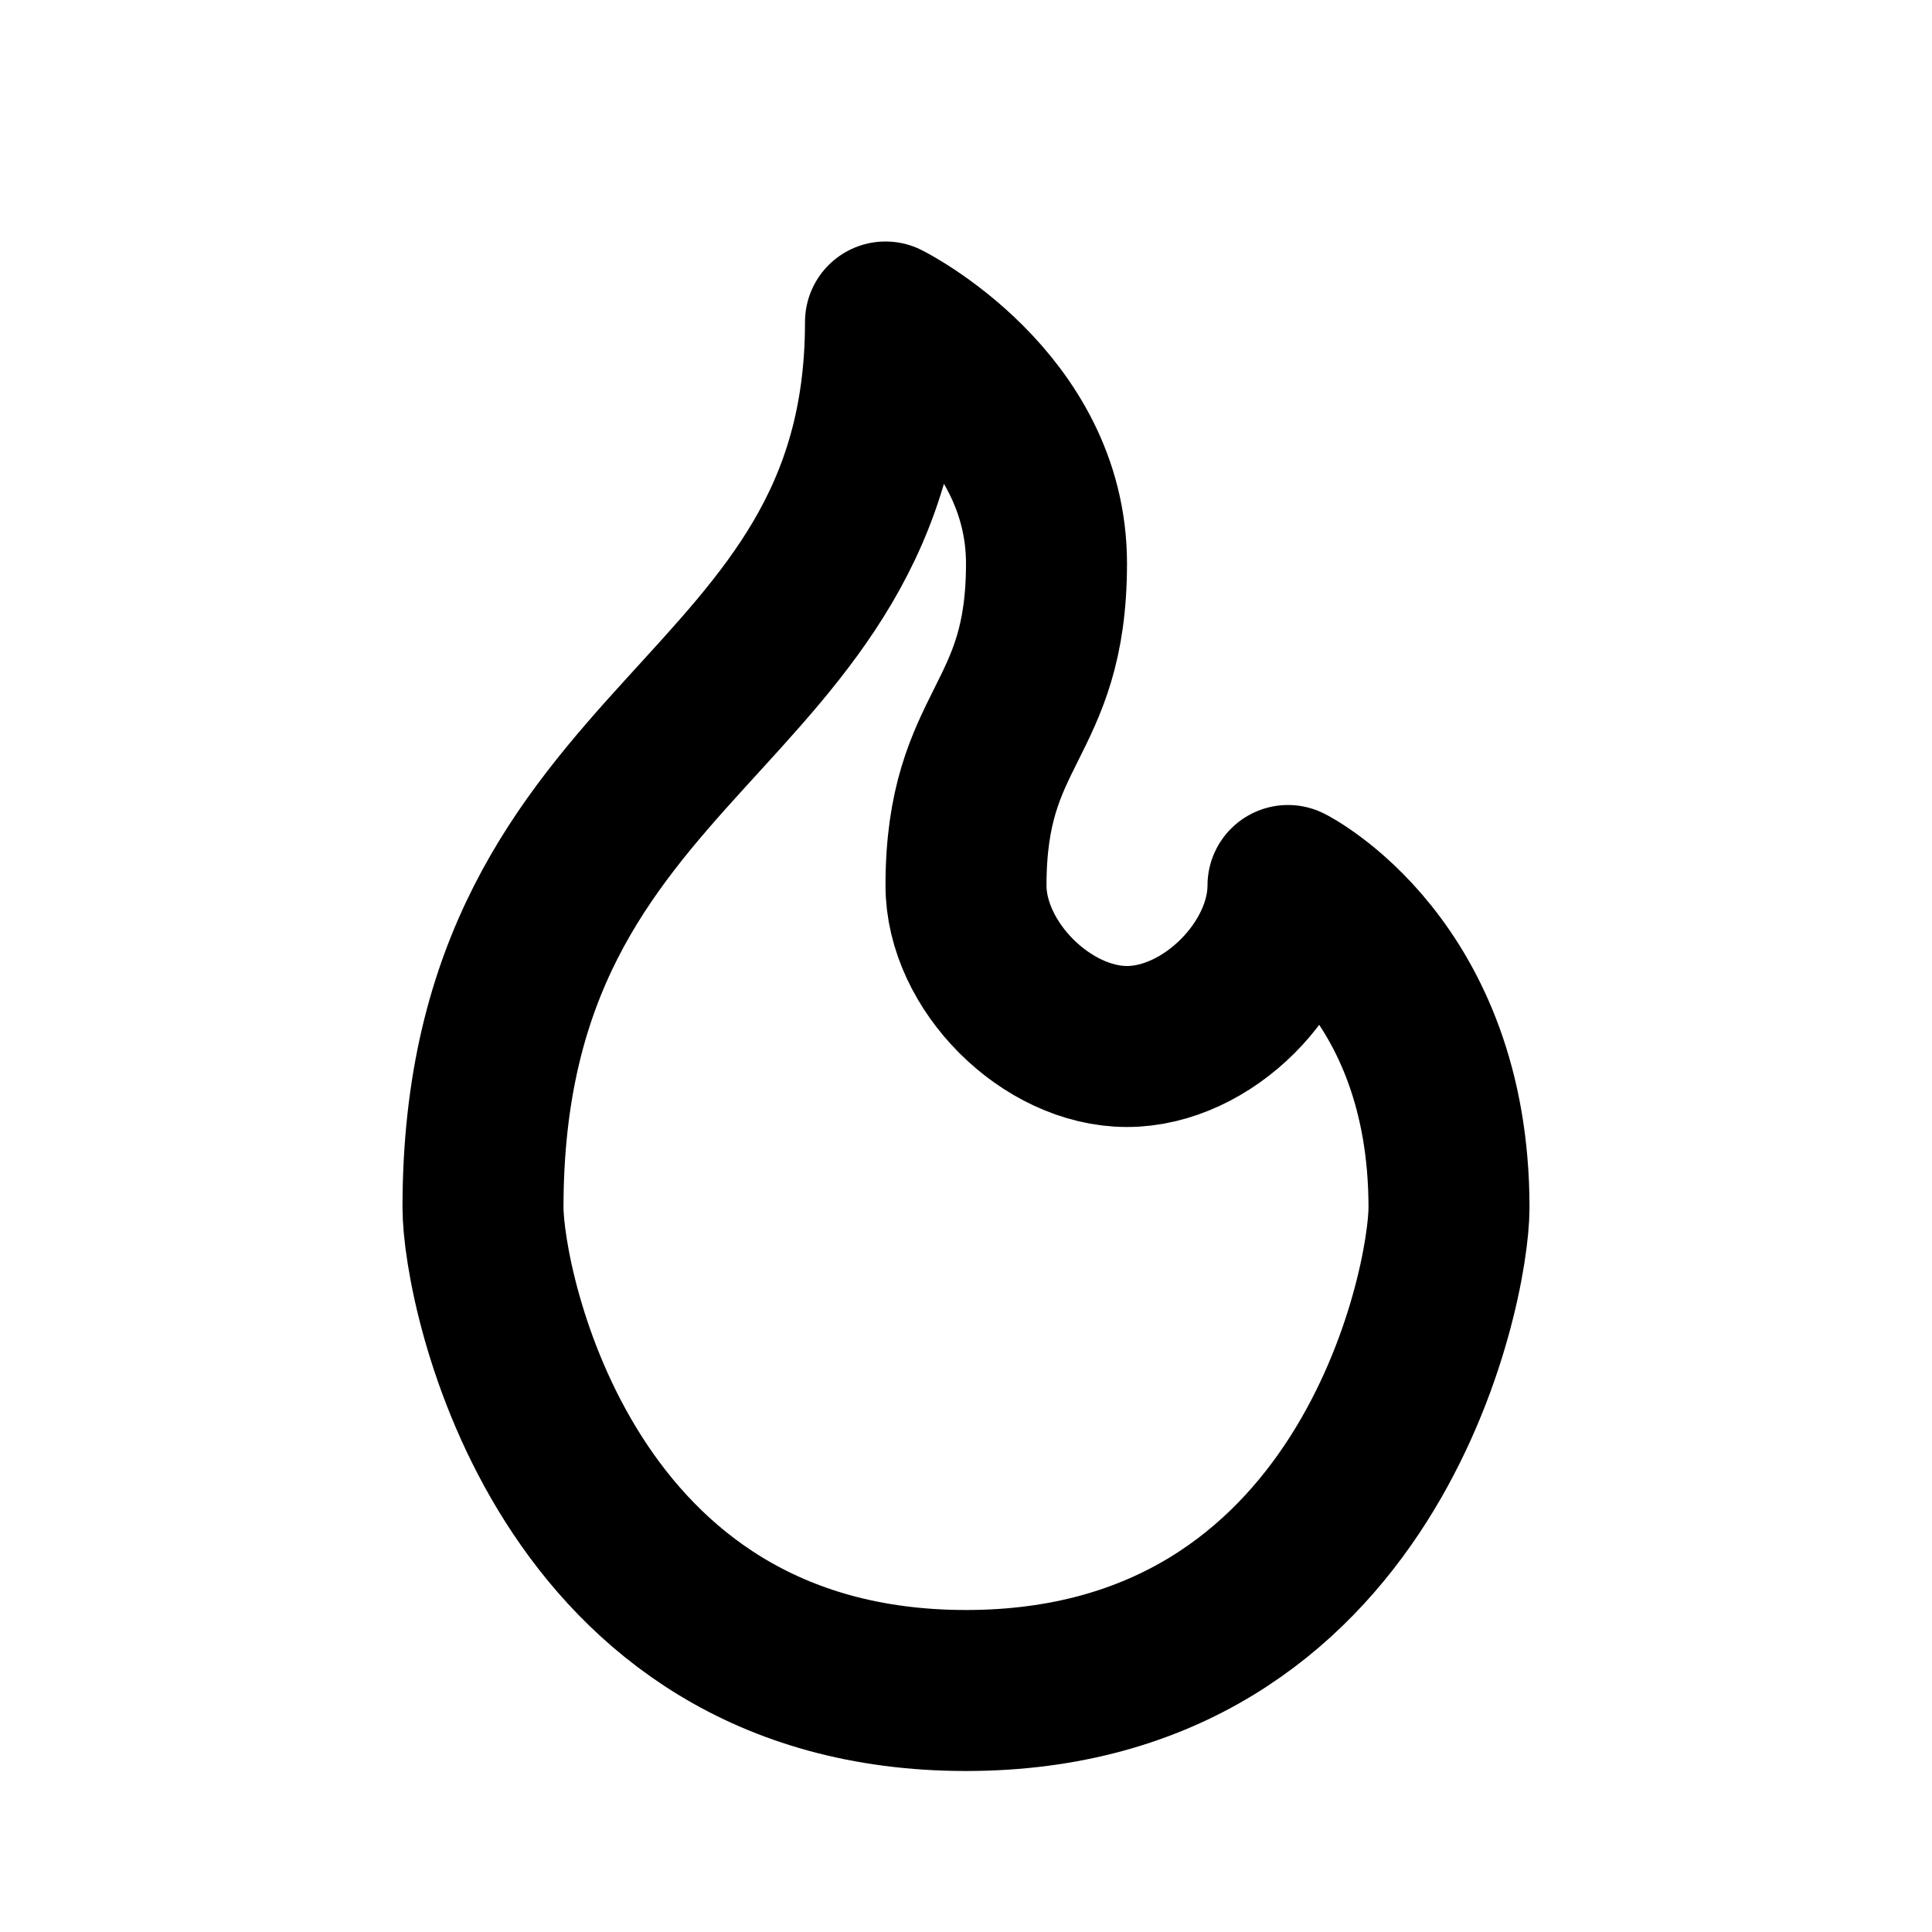 <svg xmlns="http://www.w3.org/2000/svg" viewBox="0 0 24 24" width="1em" height="1em">
<path fill="none" stroke="currentColor" stroke-linecap="round" stroke-linejoin="round" stroke-width="2" d="M12 21C17 21 18 16 18 15C18 12 16 11 16 11C16 12 15 13 14 13C13 13 12 12 12 11C12 9 13 9 13 7C13 5 11 4 11 4C11 9 6 9 6 15C6 16 7 21 12 21Z"/>
</svg>